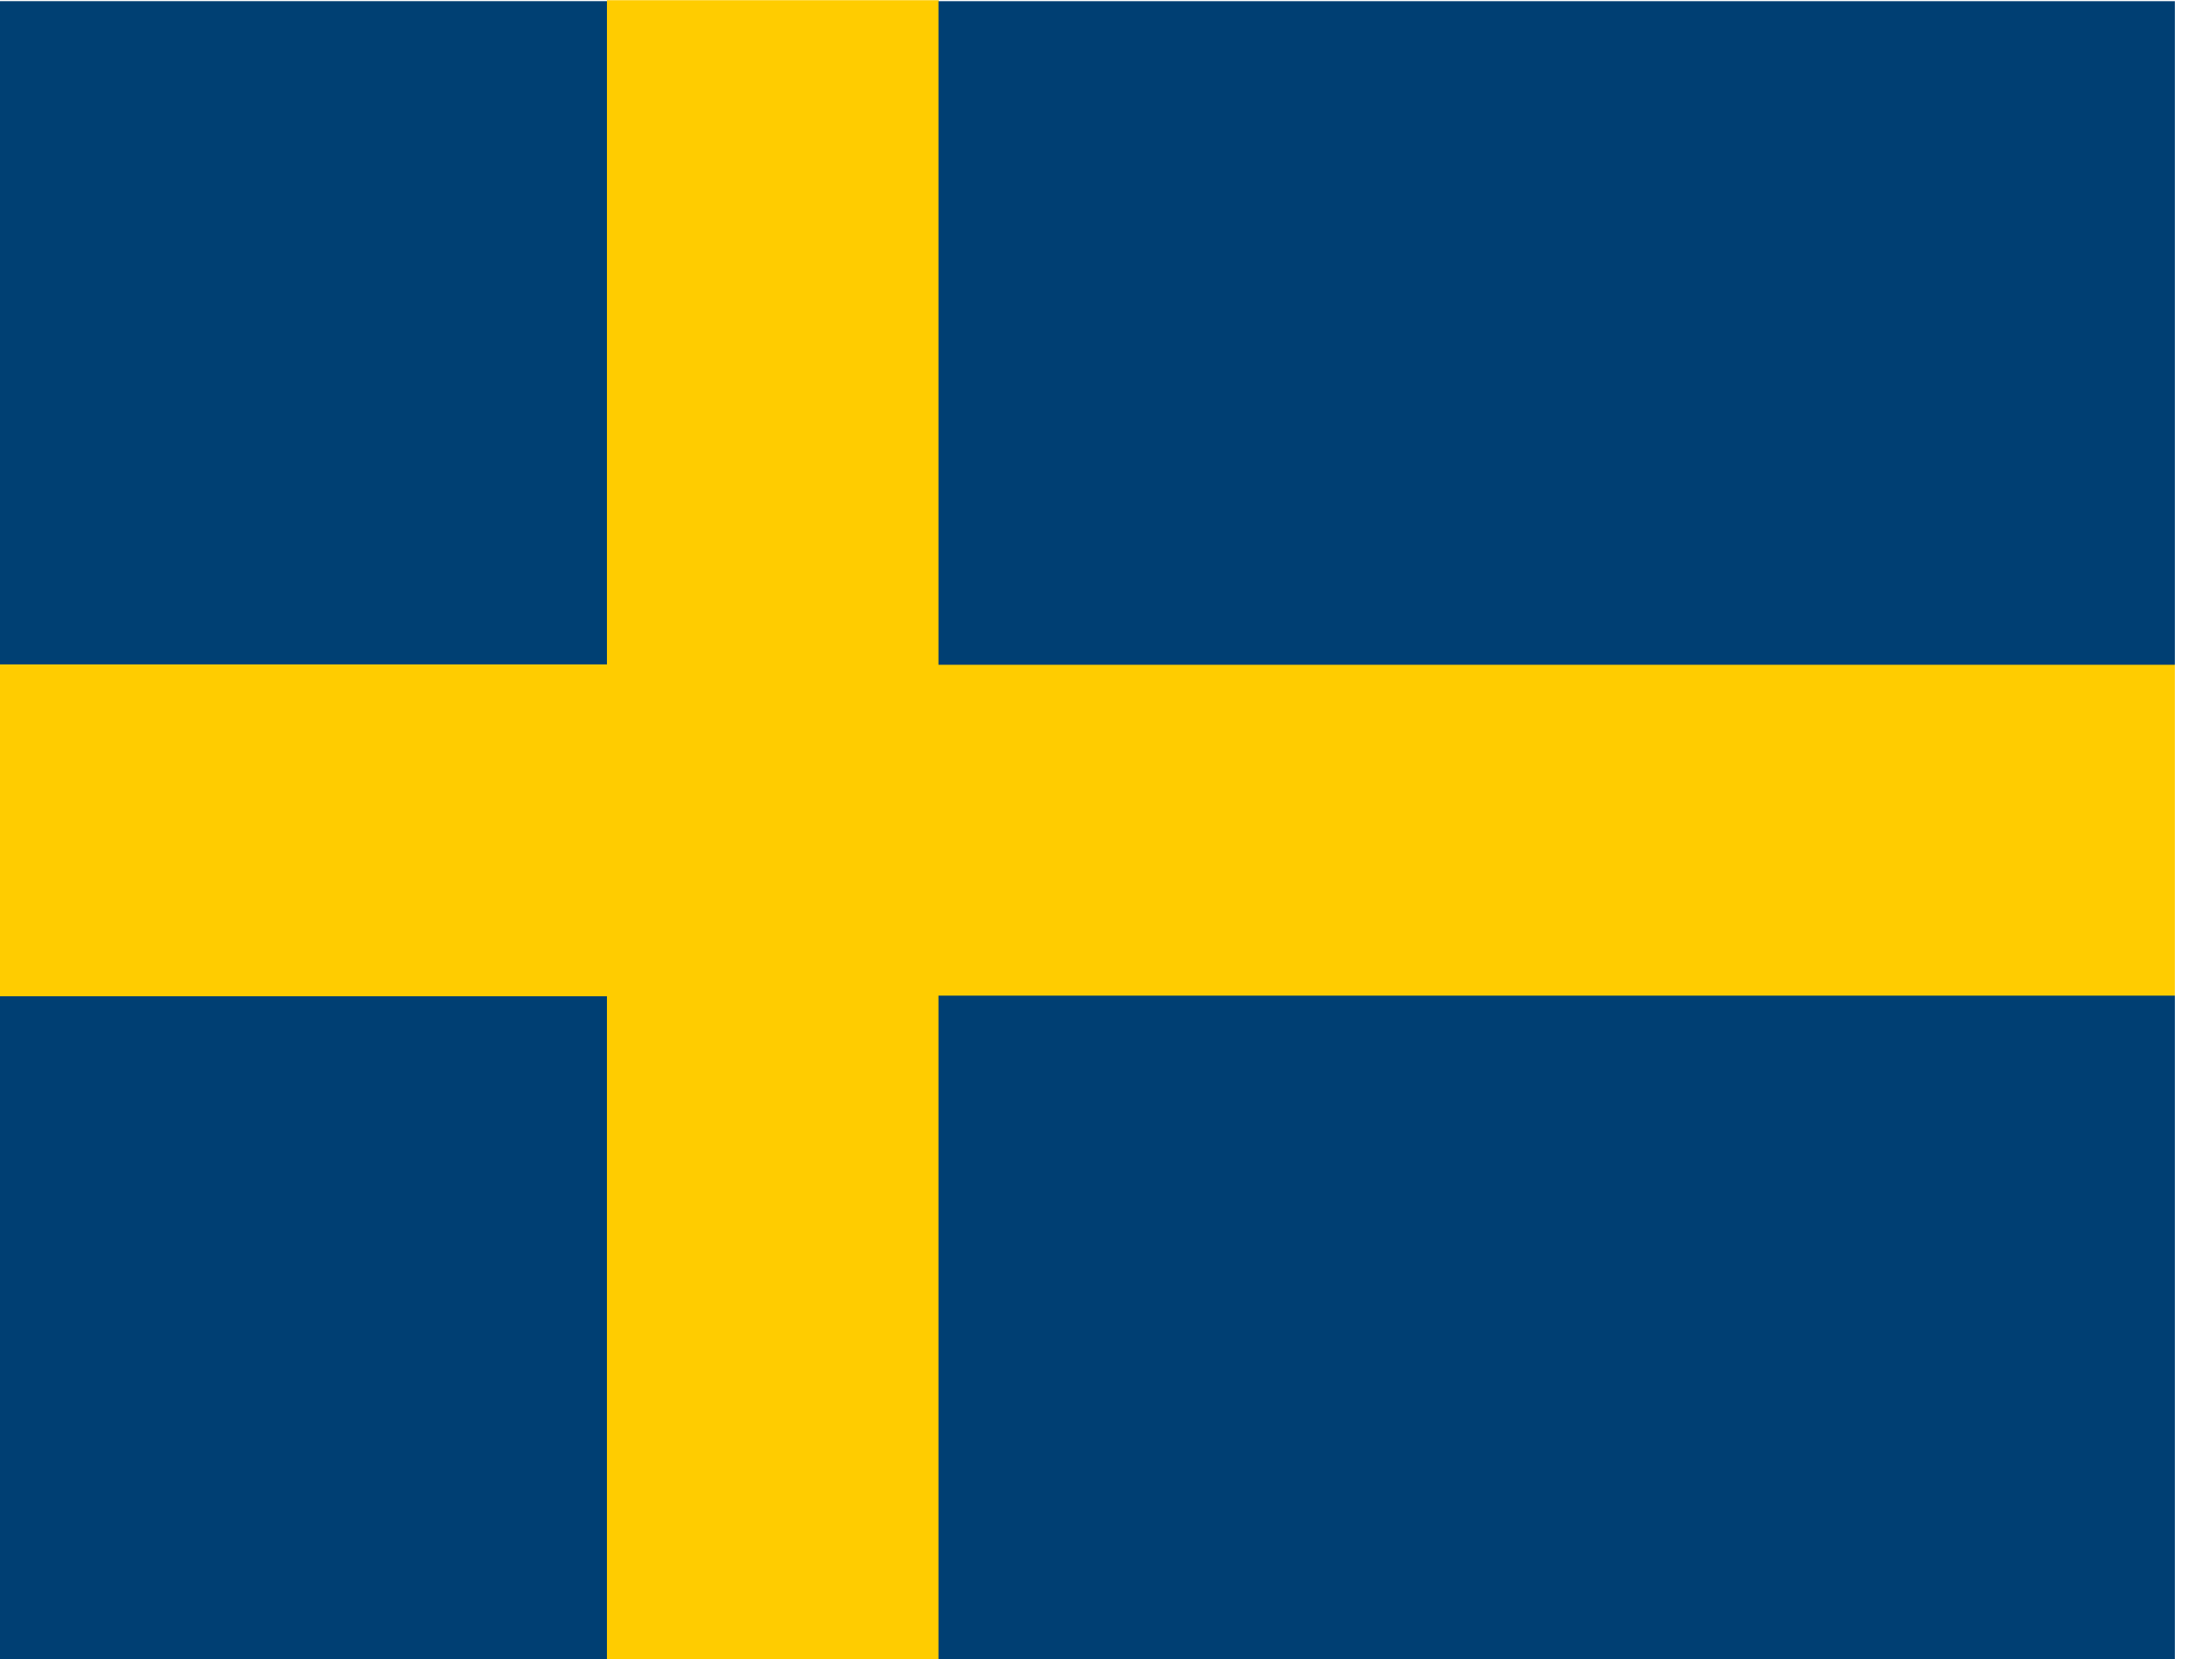<svg xmlns="http://www.w3.org/2000/svg" height="480" width="640"><defs><clipPath id="a"><path fill-opacity=".67" d="M-53.421 0h682.67v512h-682.67z"/></clipPath></defs><g fill-rule="evenodd" clip-path="url(#a)"><path fill="#004073" d="M-63.419.334h240.012v192.01H-63.419z"/><path fill="#003f73" d="M-63.419 288.047h240.012v192.01H-63.419z"/><path fill="#fc0" d="M-63.419 192.234h240.012v96.005H-63.419z"/><path fill="#fc0" d="M175.606.06h96.005v480.025h-96.005z"/><path fill="#fc0" d="M268.567 192.262h432.022v96.005H268.567z"/><path fill="#003f73" d="M271.529 288.075h432.022v192.01H271.529zM271.529.334h432.022v192.01H271.529z"/></g></svg>